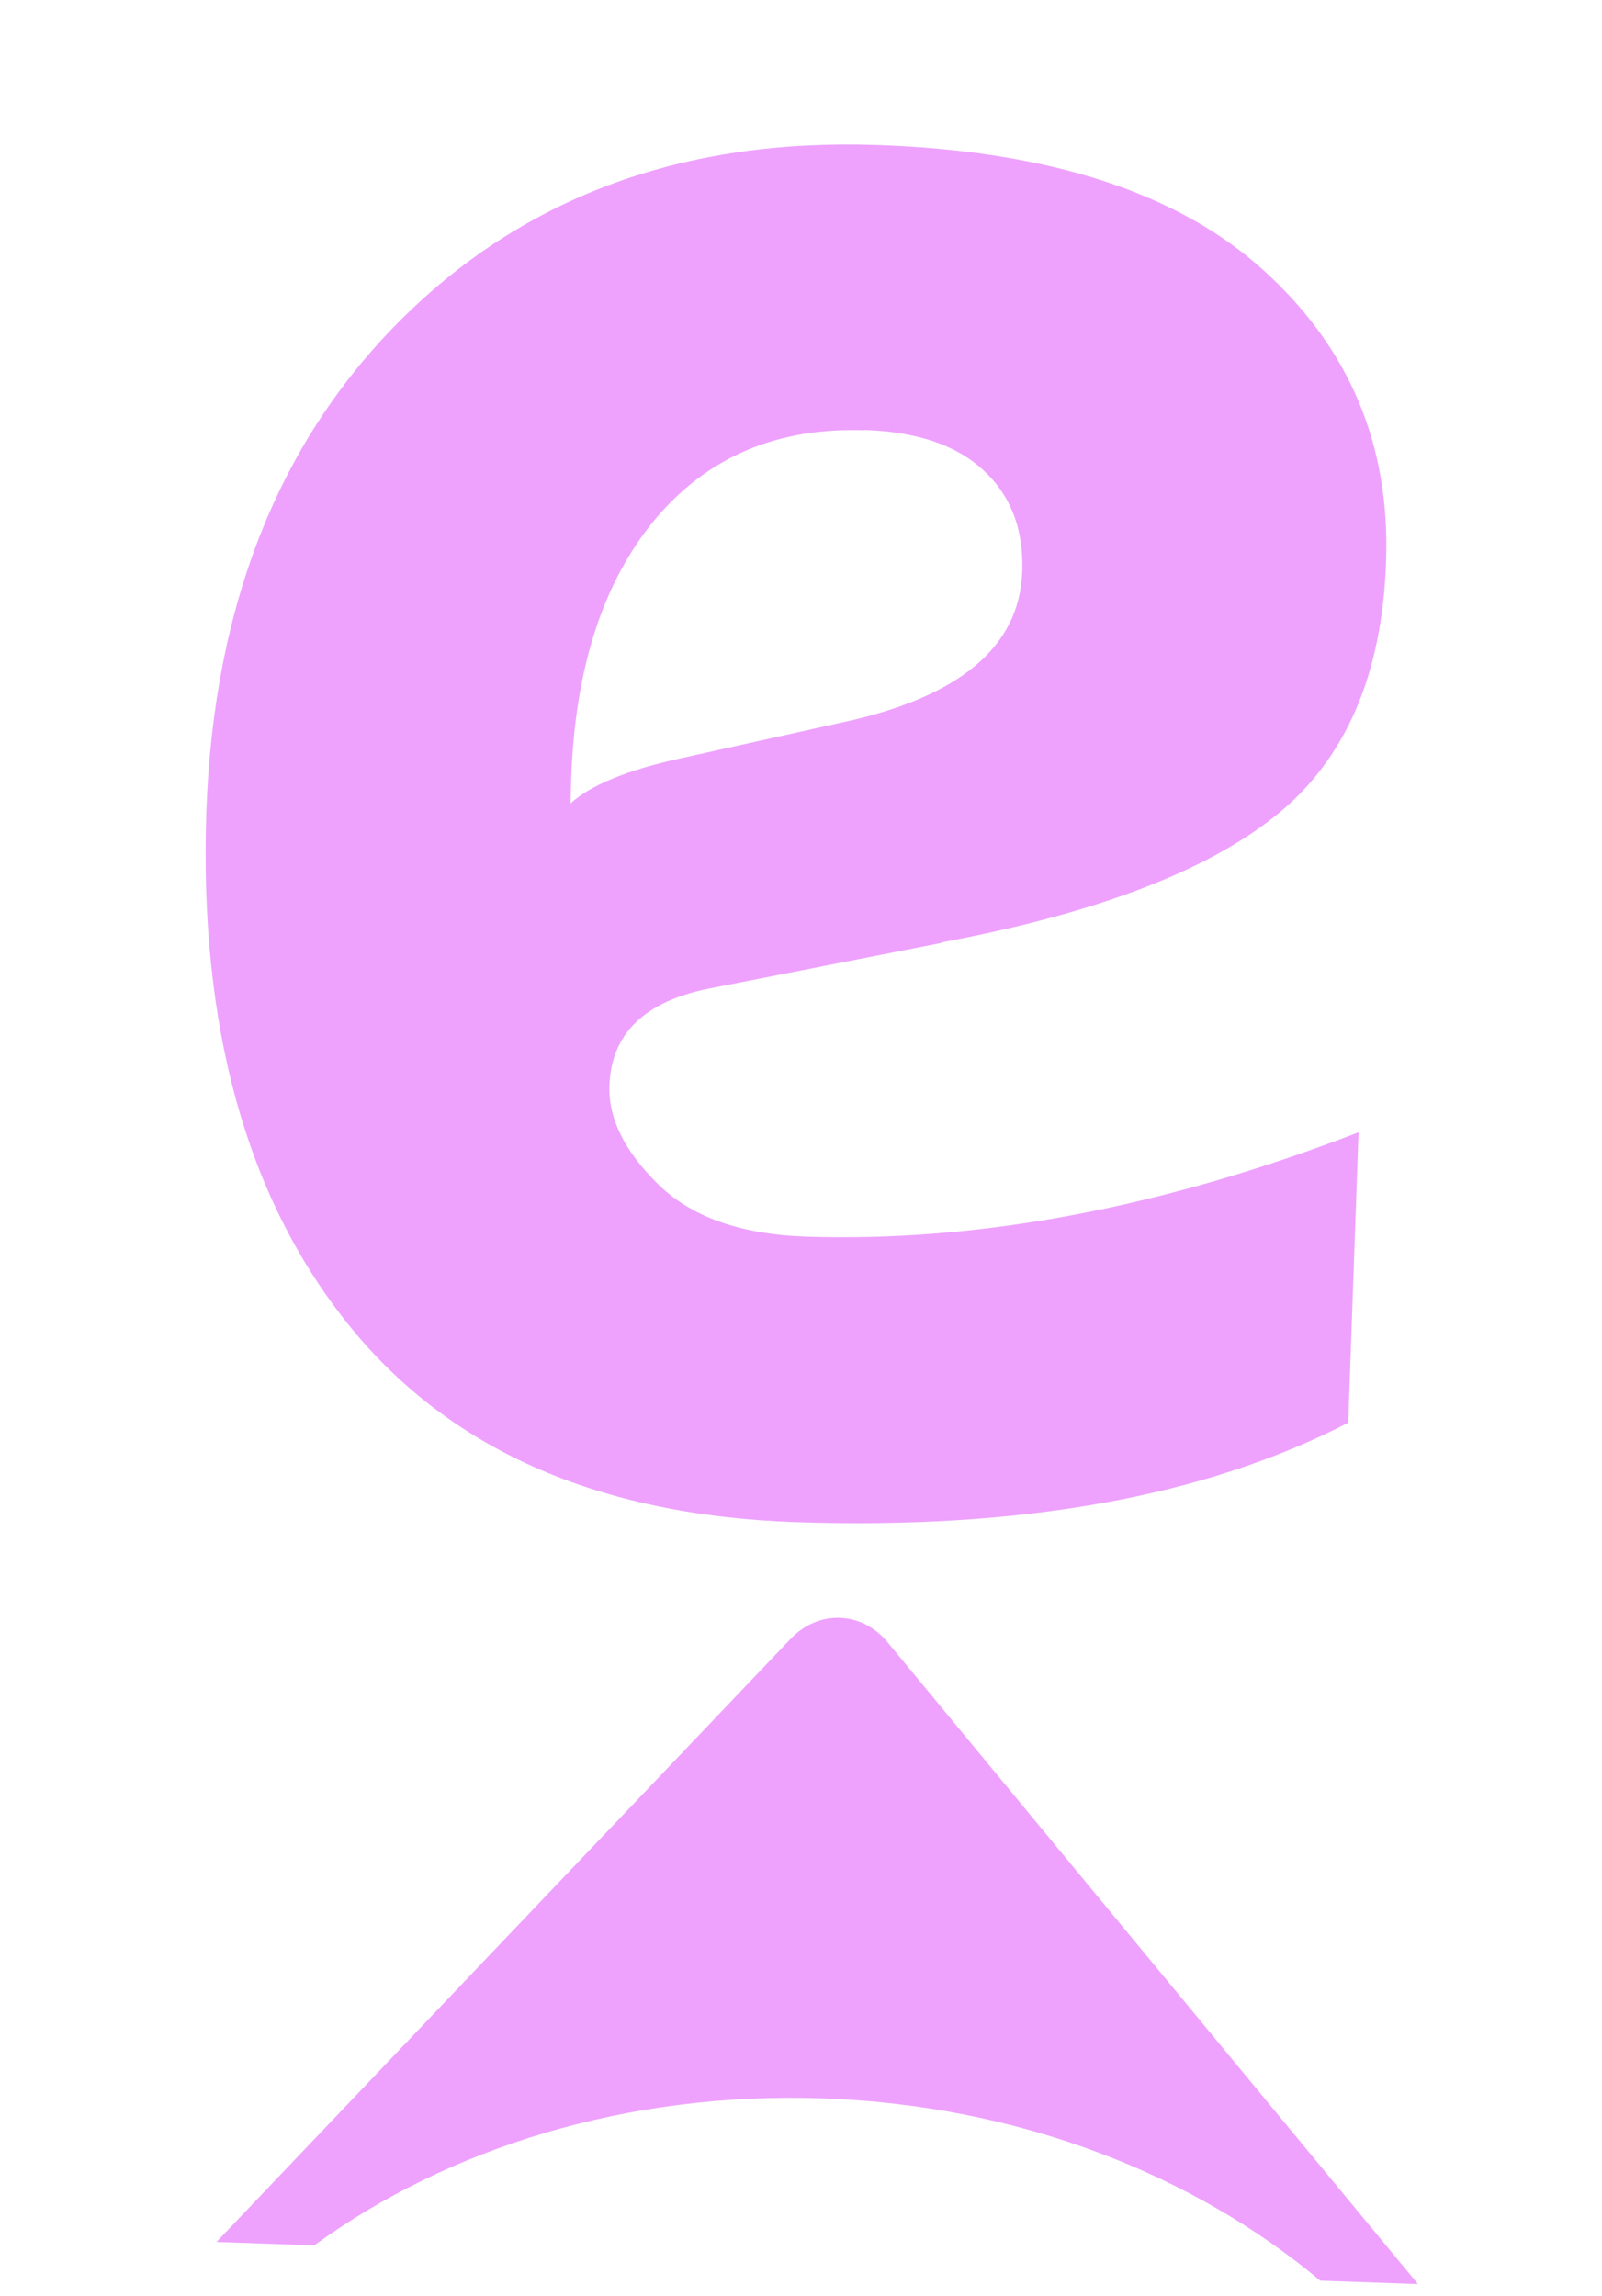 <svg width="30" height="43" viewBox="0 0 30 43" fill="none" xmlns="http://www.w3.org/2000/svg">
<path d="M17.64 17.655L13.262 18.515C12.061 18.76 11.446 19.365 11.412 20.33C11.392 20.944 11.694 21.551 12.314 22.167C12.934 22.783 13.854 23.113 15.082 23.157C18.329 23.266 21.782 22.615 25.441 21.204L25.248 26.642C22.561 28.031 19.108 28.646 14.894 28.504C11.161 28.374 8.355 27.121 6.476 24.744C4.597 22.368 3.729 19.183 3.864 15.202C4 11.32 5.23 8.236 7.547 5.949C9.864 3.661 12.828 2.591 16.427 2.715C19.646 2.825 22.058 3.607 23.664 5.063C25.27 6.518 26.035 8.334 25.956 10.518C25.884 12.638 25.196 14.222 23.902 15.264C22.606 16.312 20.517 17.107 17.634 17.647L17.64 17.655ZM16.191 8.058C14.553 8.001 13.245 8.558 12.266 9.727C11.293 10.899 10.769 12.516 10.697 14.566L10.684 15.045C11.051 14.709 11.736 14.422 12.741 14.202L15.757 13.532C17.964 13.06 19.089 12.119 19.143 10.711C19.173 9.908 18.926 9.276 18.412 8.802C17.898 8.328 17.159 8.086 16.192 8.052L16.191 8.058Z" fill="#EEA2FD"/>
<path d="M15.413 39.295C19.081 39.424 22.354 40.721 24.723 42.709L26.554 42.773L16.619 30.75C16.137 30.17 15.33 30.142 14.809 30.686L4.054 41.984L5.885 42.048C8.389 40.224 11.751 39.166 15.413 39.295Z" fill="#EEA2FD"/>
</svg>

